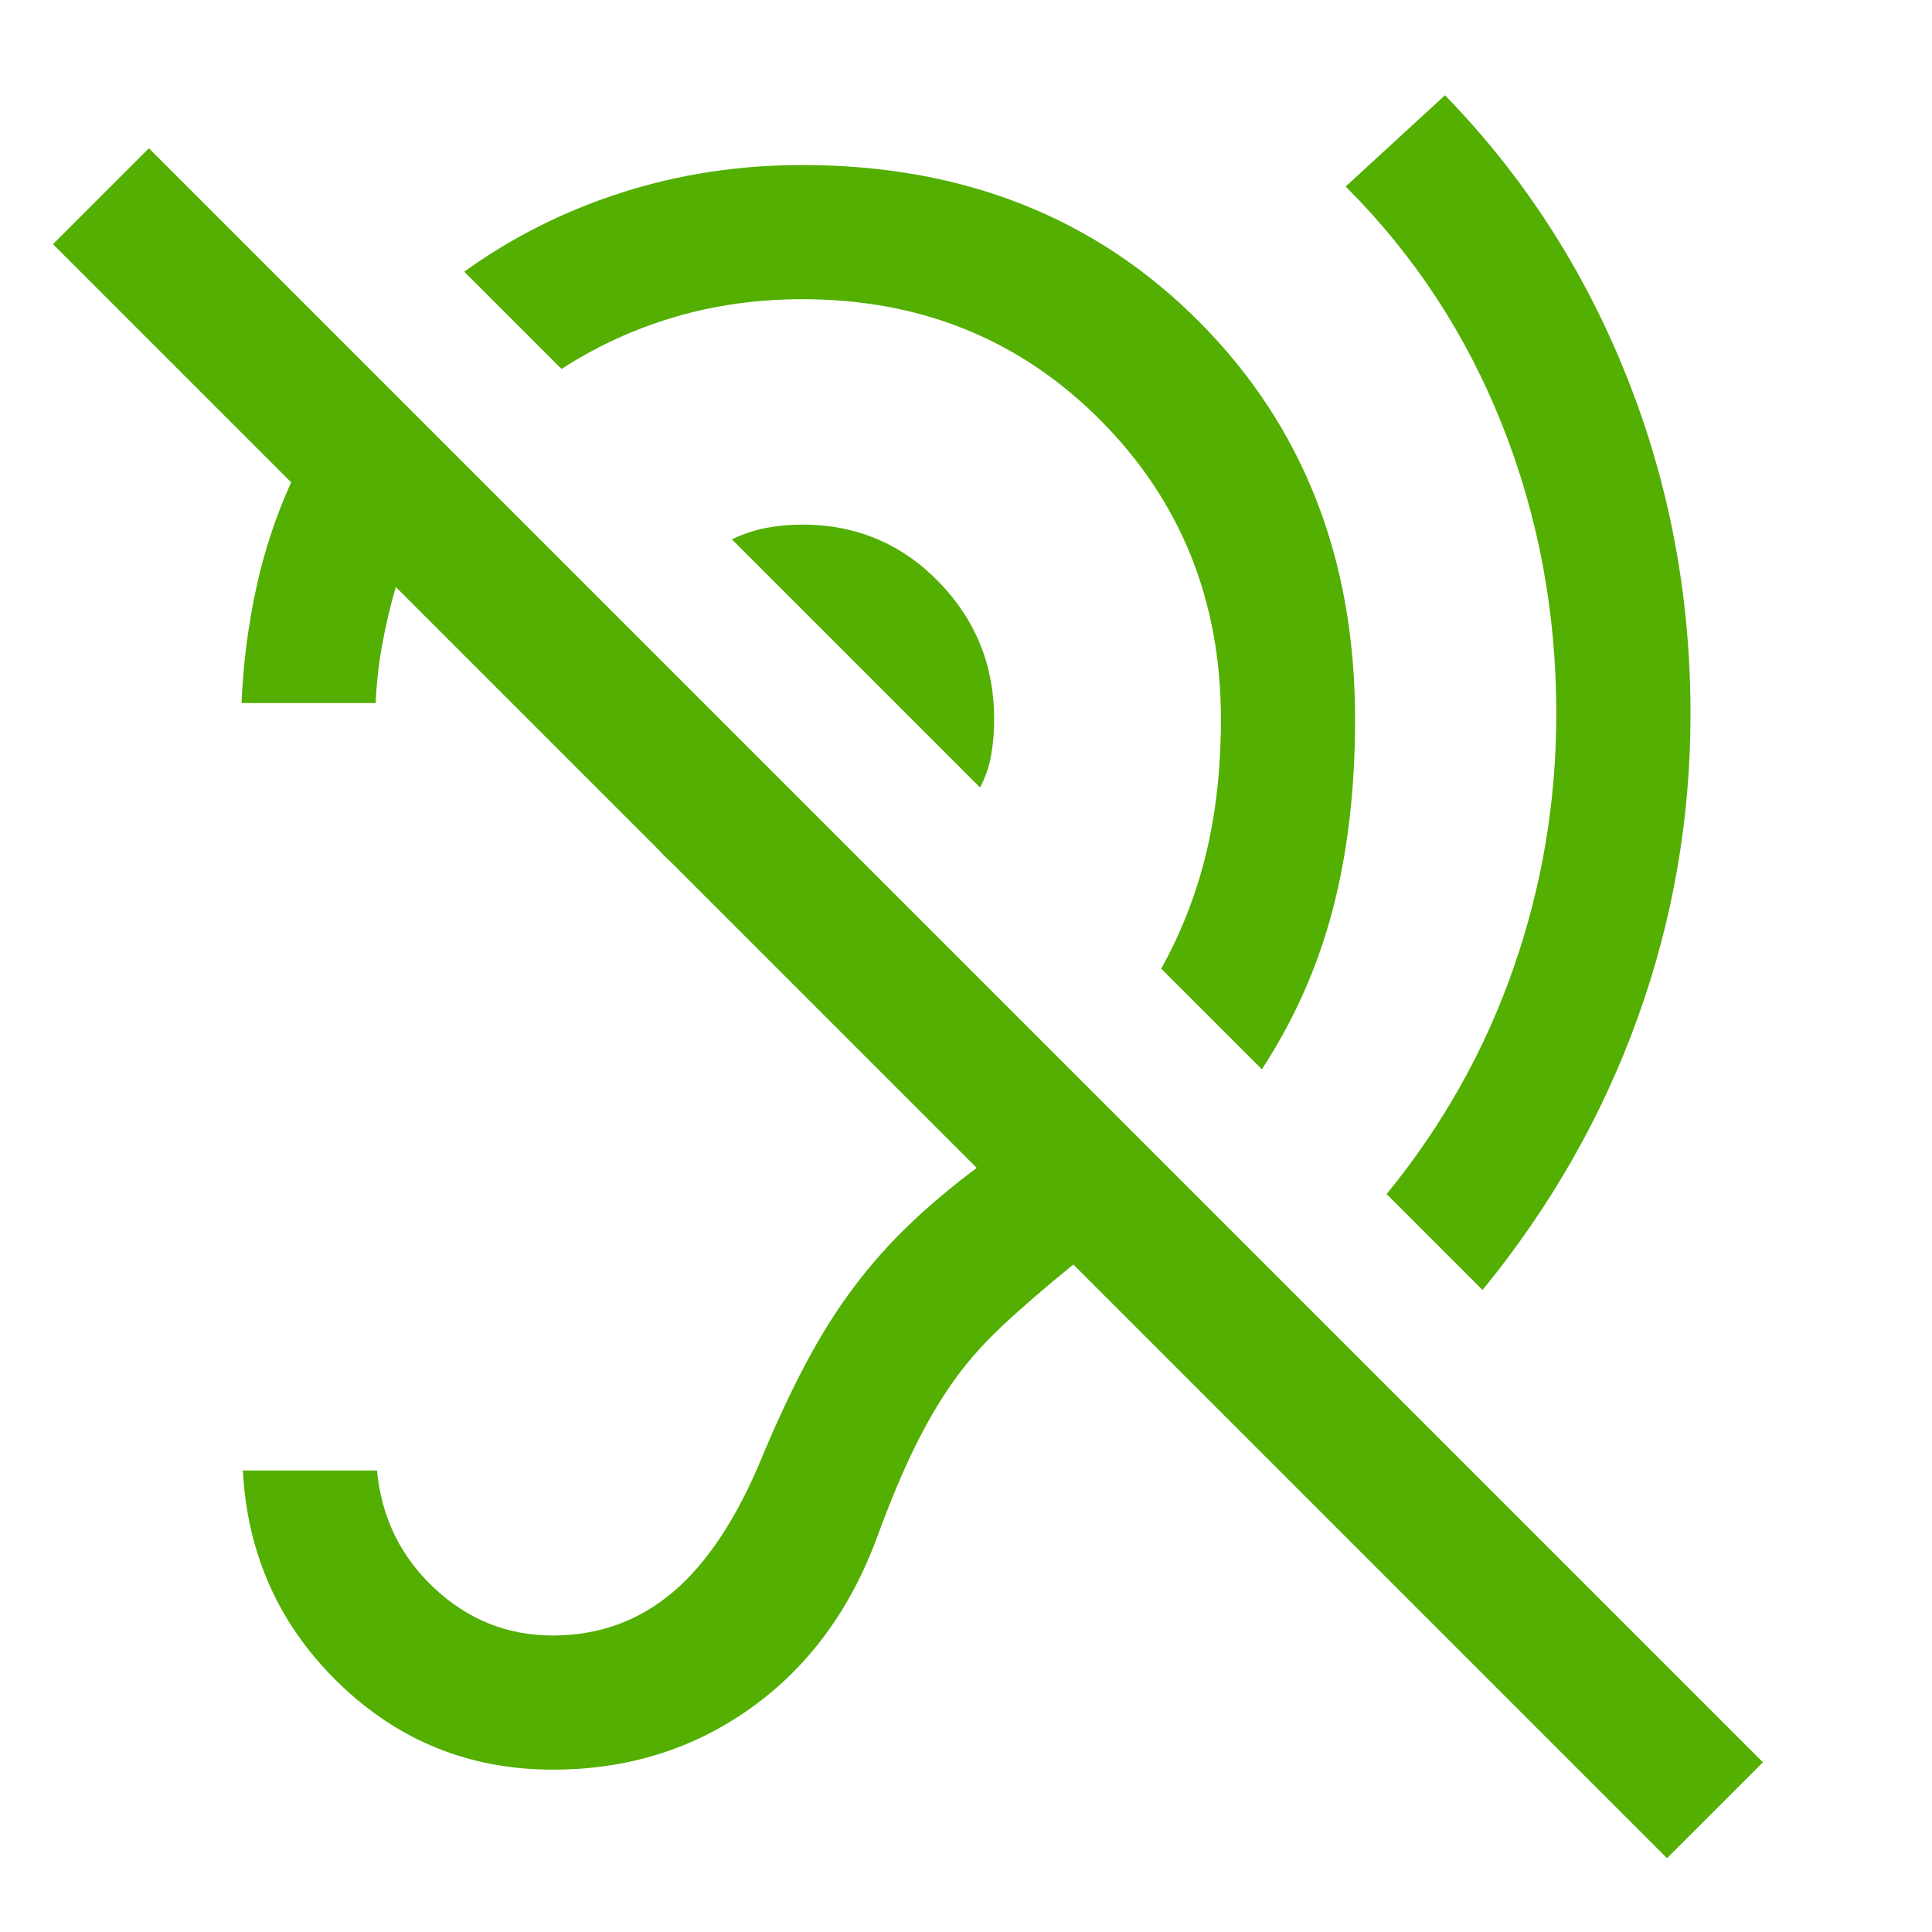 <svg fill="#53AF01" width="40px" viewBox="0 -960 960 960" height="40px" xmlns="http://www.w3.org/2000/svg"><path d="m828.33-36.67-295-295q-21.33 17.34-35.83 31Q483-287 472.83-272.33q-10.16 14.66-18.83 32.5-8.67 17.83-18 43.16-20 54.67-62.83 85.34-42.84 30.66-98.5 30.66-62 0-106.34-43-44.33-43-47.66-105.66h66.66q3.34 35 28.5 58.5 25.17 23.5 58.84 23.5 34.33 0 59.83-21.67t44.17-67q11-26.33 22-47t23.66-37.5Q437-337.33 452-351.67q15-14.33 33.33-28L196.67-668.33q-4 13.66-6.67 28.16t-3.33 29.5H120q1.33-29.66 7.33-57.16 6-27.5 17.34-52.5L26.33-838.67 74-886.33l802 802-47.67 47.66ZM736.67-319 689-366.67q41.67-51 63-112.16 21.33-61.17 21.33-126.5 0-75.67-26.83-143.34-26.83-67.66-77.83-118.66L718-912.67q58.67 60.34 90.33 139.84Q840-693.33 840-605.33 840-527 813.67-454q-26.34 73-77 135ZM627-428.67l-50-50q15-27 22.33-57.33 7.34-30.33 7.34-66.67 0-88.33-59.84-148.5-59.83-60.16-148.16-60.16-33.34 0-63.34 8.83T279-776.67L230.67-825q35.66-25.67 78.33-39.33Q351.67-878 398.67-878q119.66 0 197.16 77.83 77.5 77.84 77.5 197.5 0 52.34-11.16 94.84Q651-465.33 627-428.67Zm-140-140L363.67-692q8.33-4 17-5.67 8.66-1.66 18-1.66 40 0 67.66 28.33Q494-642.67 494-602.67q0 9.34-1.5 17.84t-5.5 16.16Zm-89.67 61.34q-40 0-67.66-27.84Q302-563 302-602.67q0-11.66 2.67-23 2.66-11.33 8.33-21.66L442.33-518q-10.33 5.33-21.83 8-11.5 2.67-23.17 2.67Z"></path></svg>